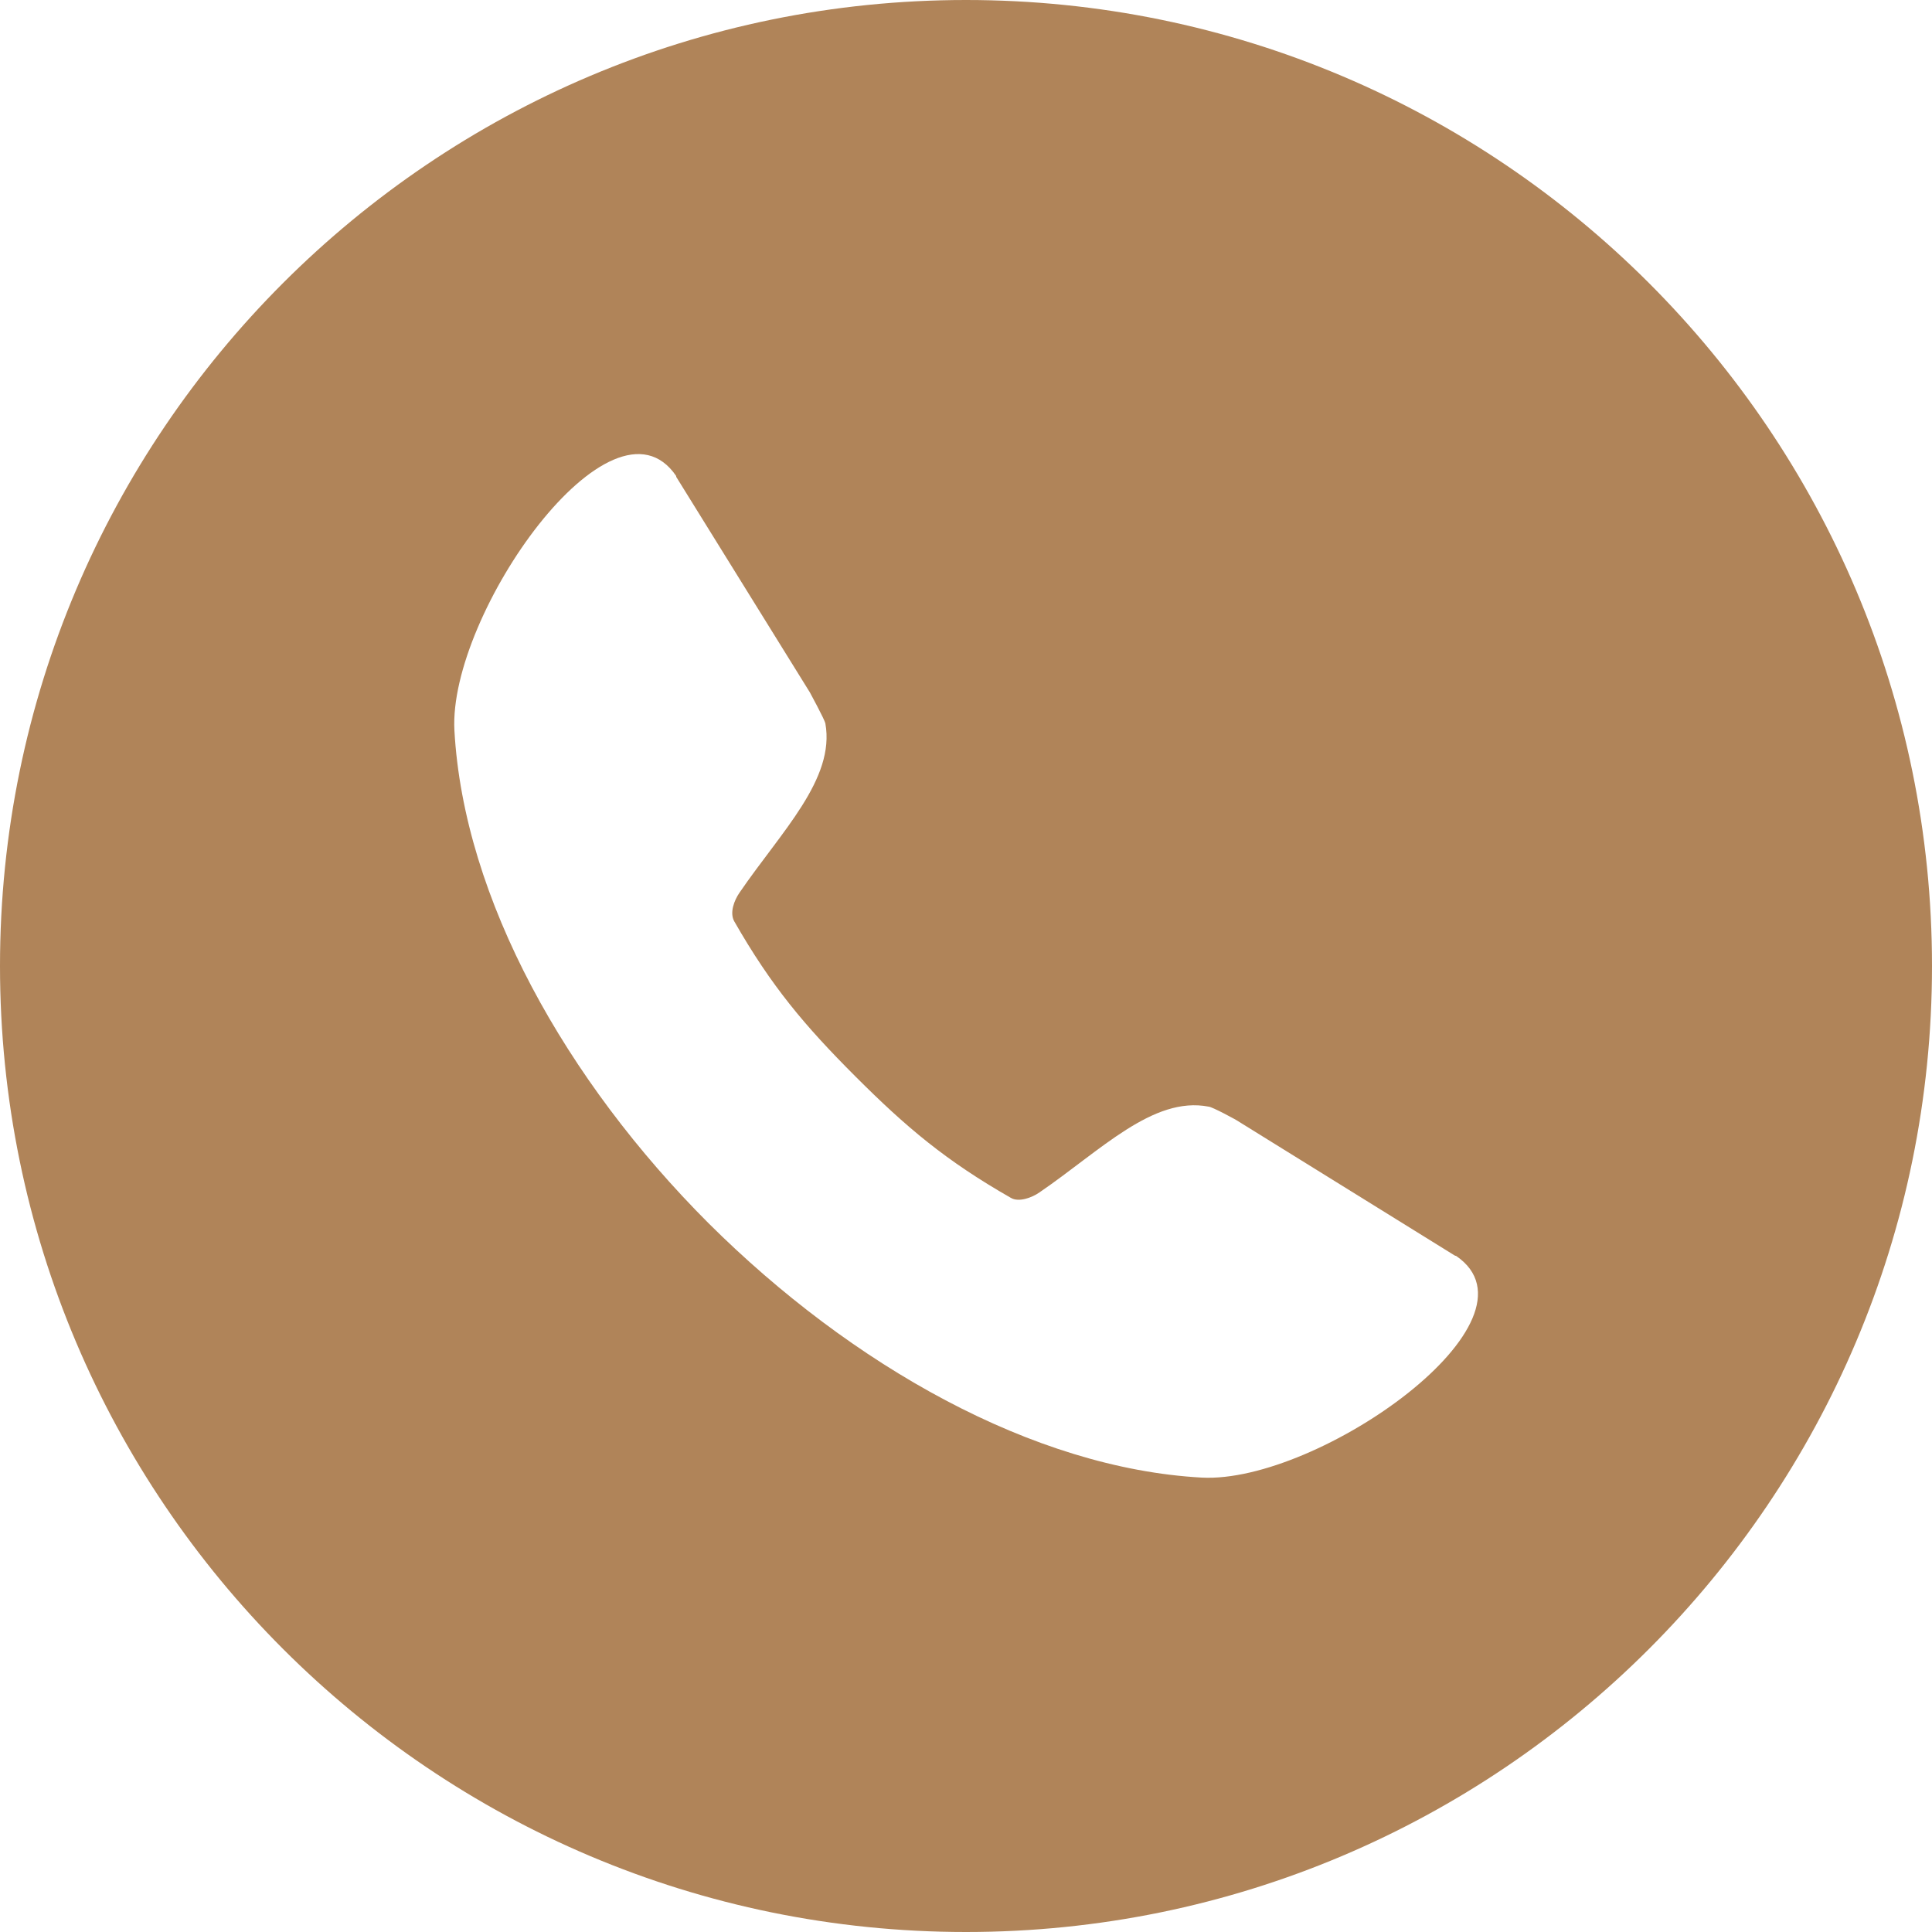 <?xml version="1.0" encoding="UTF-8"?><svg id="Layer_1" xmlns="http://www.w3.org/2000/svg" width="25" height="25" viewBox="0 0 25 25"><defs><style>.cls-1{fill:#b08459;fill-rule:evenodd;}</style></defs><path class="cls-1" d="M12.5,0C5.6,0,0,5.6,0,12.5s5.6,12.5,12.5,12.5,12.5-5.6,12.5-12.5S19.4,0,12.5,0ZM15.55,19.12c-2.18-.12-4.53-1.45-6.38-3.29-1.84-1.84-3.17-4.2-3.29-6.38h0c-.08-1.5,2.04-4.51,2.87-3.29,0,0,0,0,0,.01l1.73,2.79s.19.35.2.4c.13.72-.57,1.4-1.11,2.19-.07.1-.13.26-.07.37.48.84.91,1.35,1.57,2.01.66.66,1.17,1.09,2.01,1.57.1.06.27,0,.37-.07.79-.54,1.47-1.25,2.19-1.11.04,0,.36.17.4.2l2.79,1.73s0,0,.01,0c1.22.83-1.78,2.95-3.29,2.87Z"/></svg>